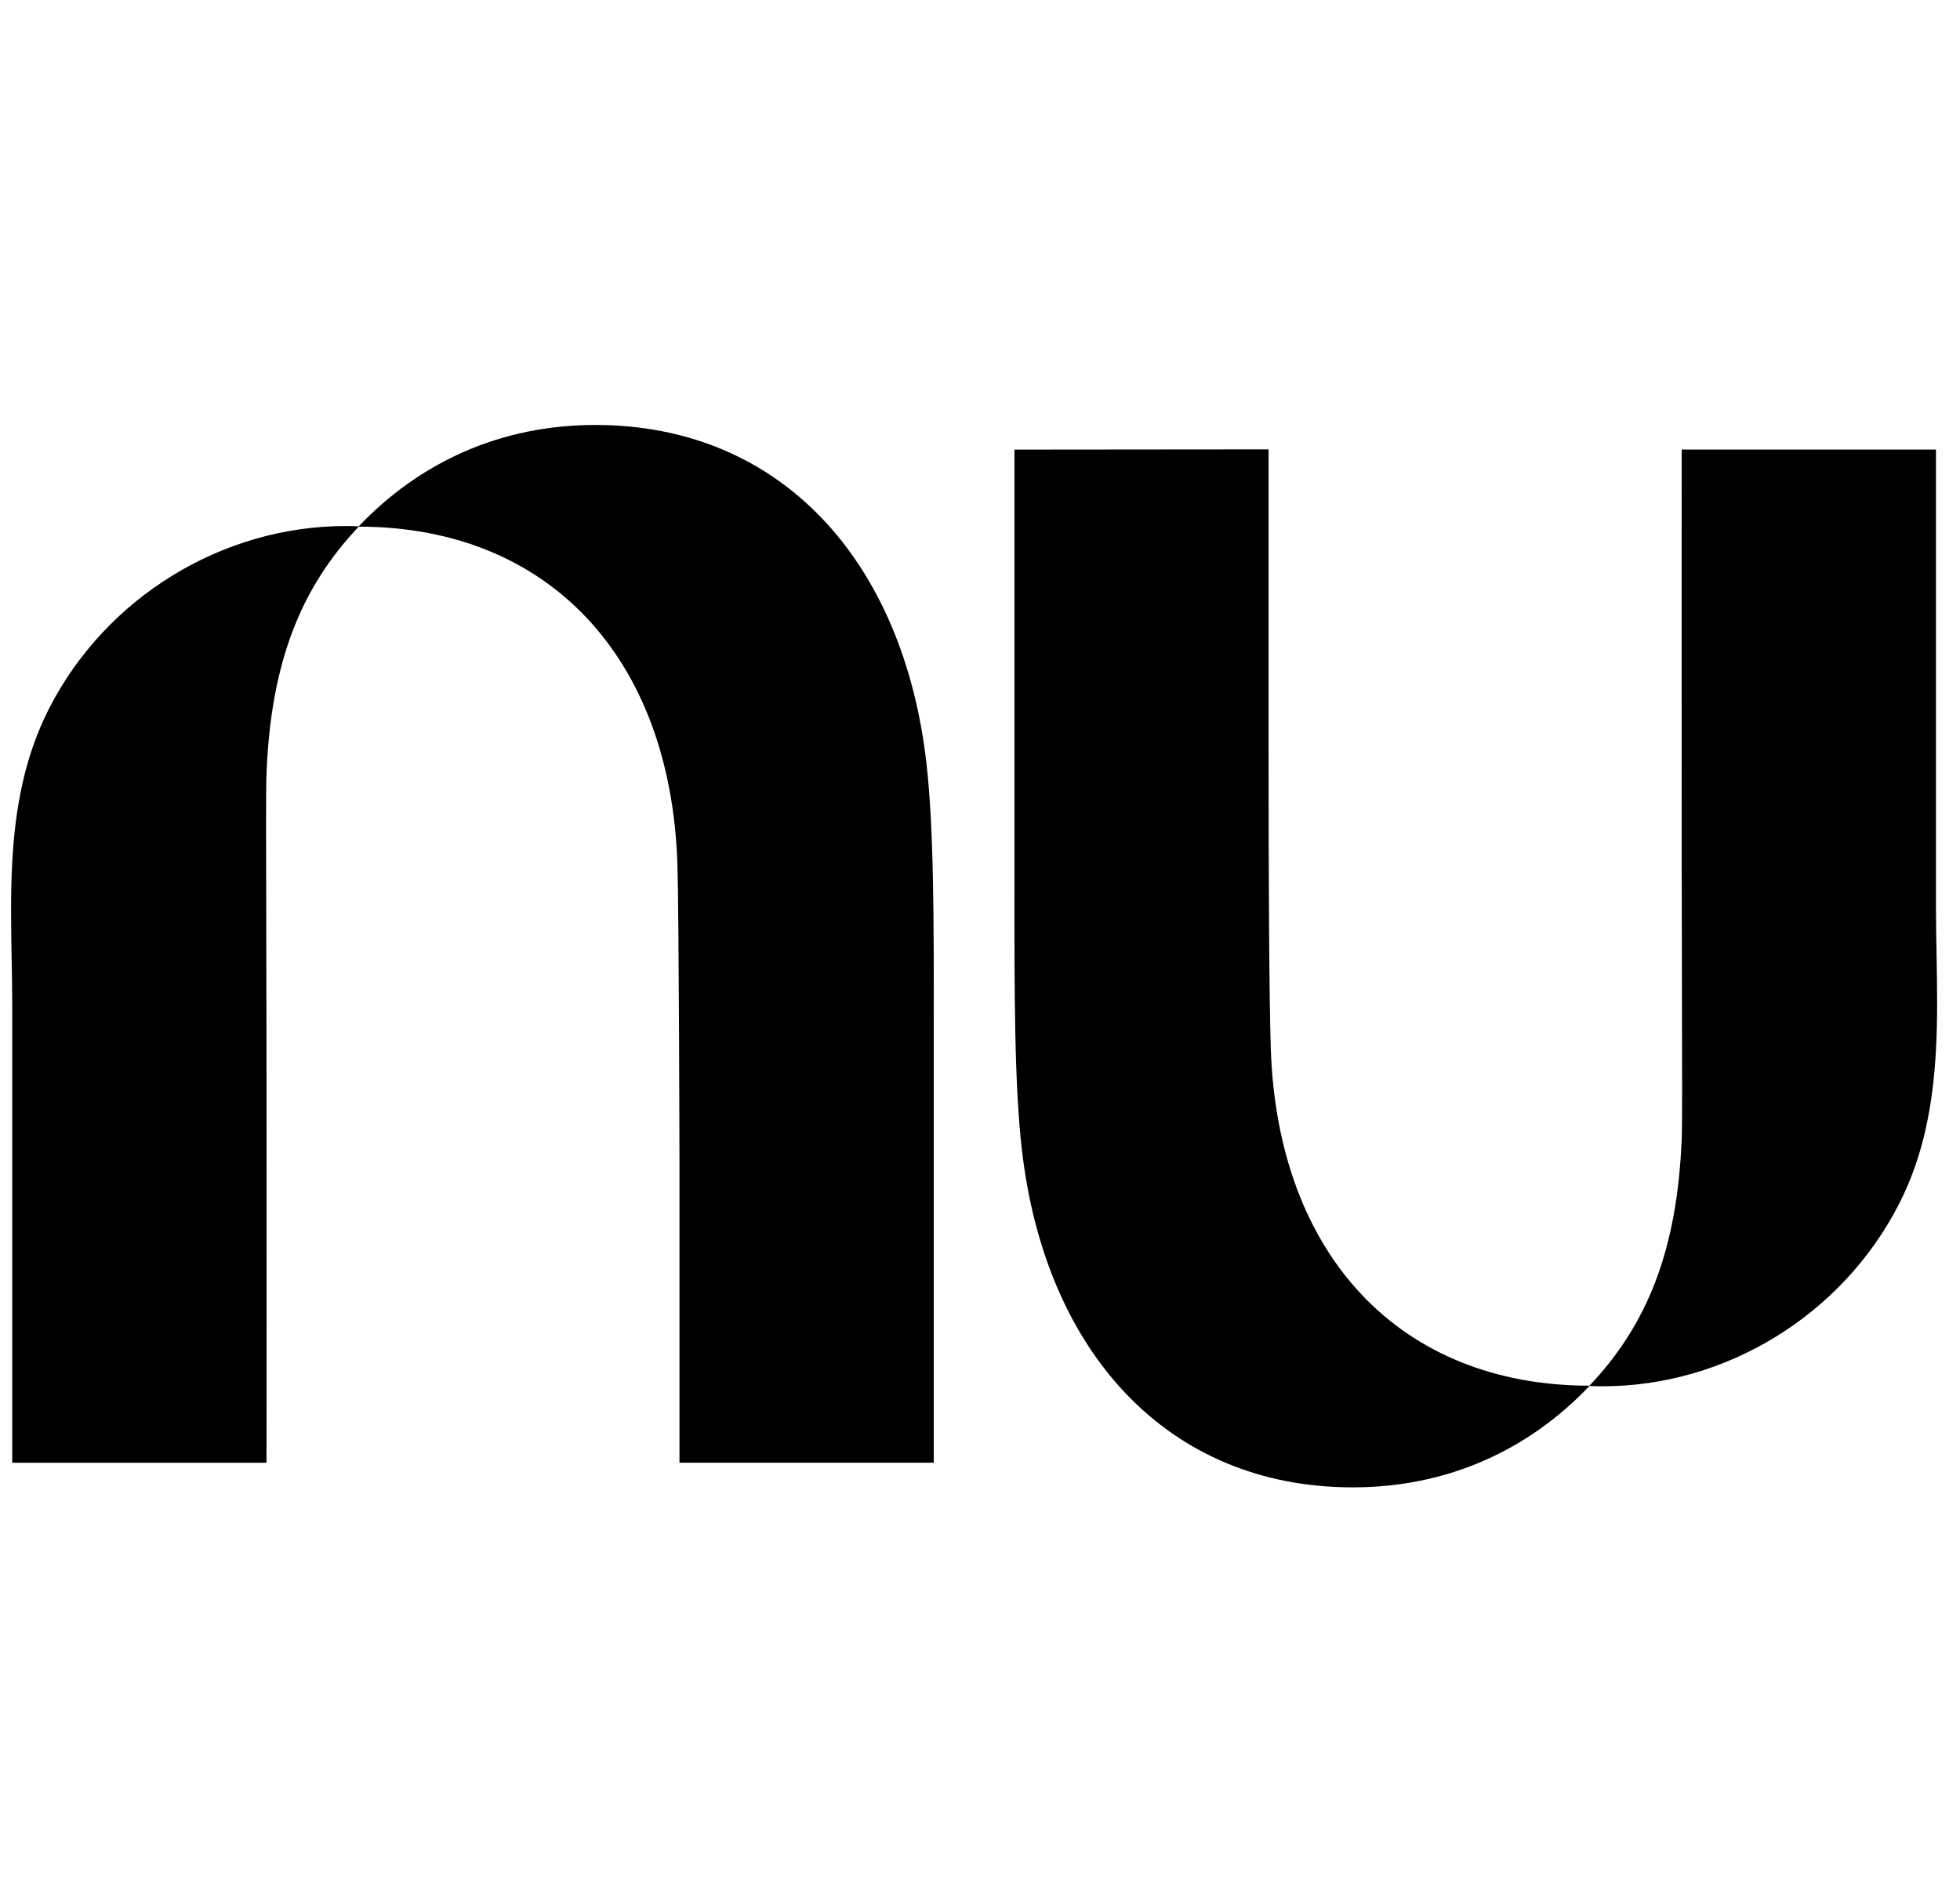 <svg xmlns="http://www.w3.org/2000/svg" width="83" height="80" viewBox="0 0 83 80" fill="none"><g clip-path="url(#clip0_802_1801)"><path d="M15.192 22.293C17.771 19.583 21.192 18 25.212 18C33.042 18 38.233 23.717 39.227 32.282C39.549 35.063 39.546 38.984 39.542 43.526C39.542 43.991 39.542 44.464 39.542 44.942V61.956H28.774V49.372C28.774 49.372 28.752 38.602 28.686 36.589C28.397 27.822 23.207 22.313 15.191 22.307C12.772 24.863 11.476 27.987 11.285 32.764C11.259 33.43 11.266 35.792 11.274 38.904C11.279 40.517 11.284 42.331 11.285 44.216C11.293 52.418 11.285 61.958 11.285 61.958H0.518V42.591C0.518 41.928 0.505 41.258 0.493 40.586C0.469 39.235 0.444 37.873 0.518 36.524C0.639 34.276 1.028 32.066 2.077 30.013C4.478 25.309 9.399 22.281 14.644 22.281C14.827 22.281 15.011 22.285 15.192 22.293Z" fill="black"></path><path d="M81.982 44.476C82.056 43.127 82.031 41.765 82.007 40.414C81.995 39.742 81.982 39.072 81.982 38.409V19.042H71.215C71.215 19.042 71.207 28.582 71.215 36.784C71.216 38.669 71.221 40.483 71.225 42.095C71.234 45.208 71.241 47.57 71.215 48.236C71.023 53.013 69.728 56.137 67.309 58.693C59.293 58.687 54.103 53.178 53.814 44.411C53.748 42.398 53.72 37.403 53.72 31.618V19.034L42.96 19.044V36.058C42.96 36.536 42.96 37.008 42.96 37.474C42.956 42.016 42.953 45.937 43.276 48.718C44.267 57.283 49.458 63 57.288 63C61.308 63 64.729 61.417 67.308 58.707C67.489 58.715 67.673 58.719 67.856 58.719C73.101 58.719 78.022 55.691 80.423 50.987C81.472 48.934 81.861 46.724 81.982 44.476Z" fill="black"></path></g><defs><clipPath id="clip0_802_1801"><rect width="82.5" height="45" fill="white" transform="translate(0 18)"></rect></clipPath></defs></svg>
